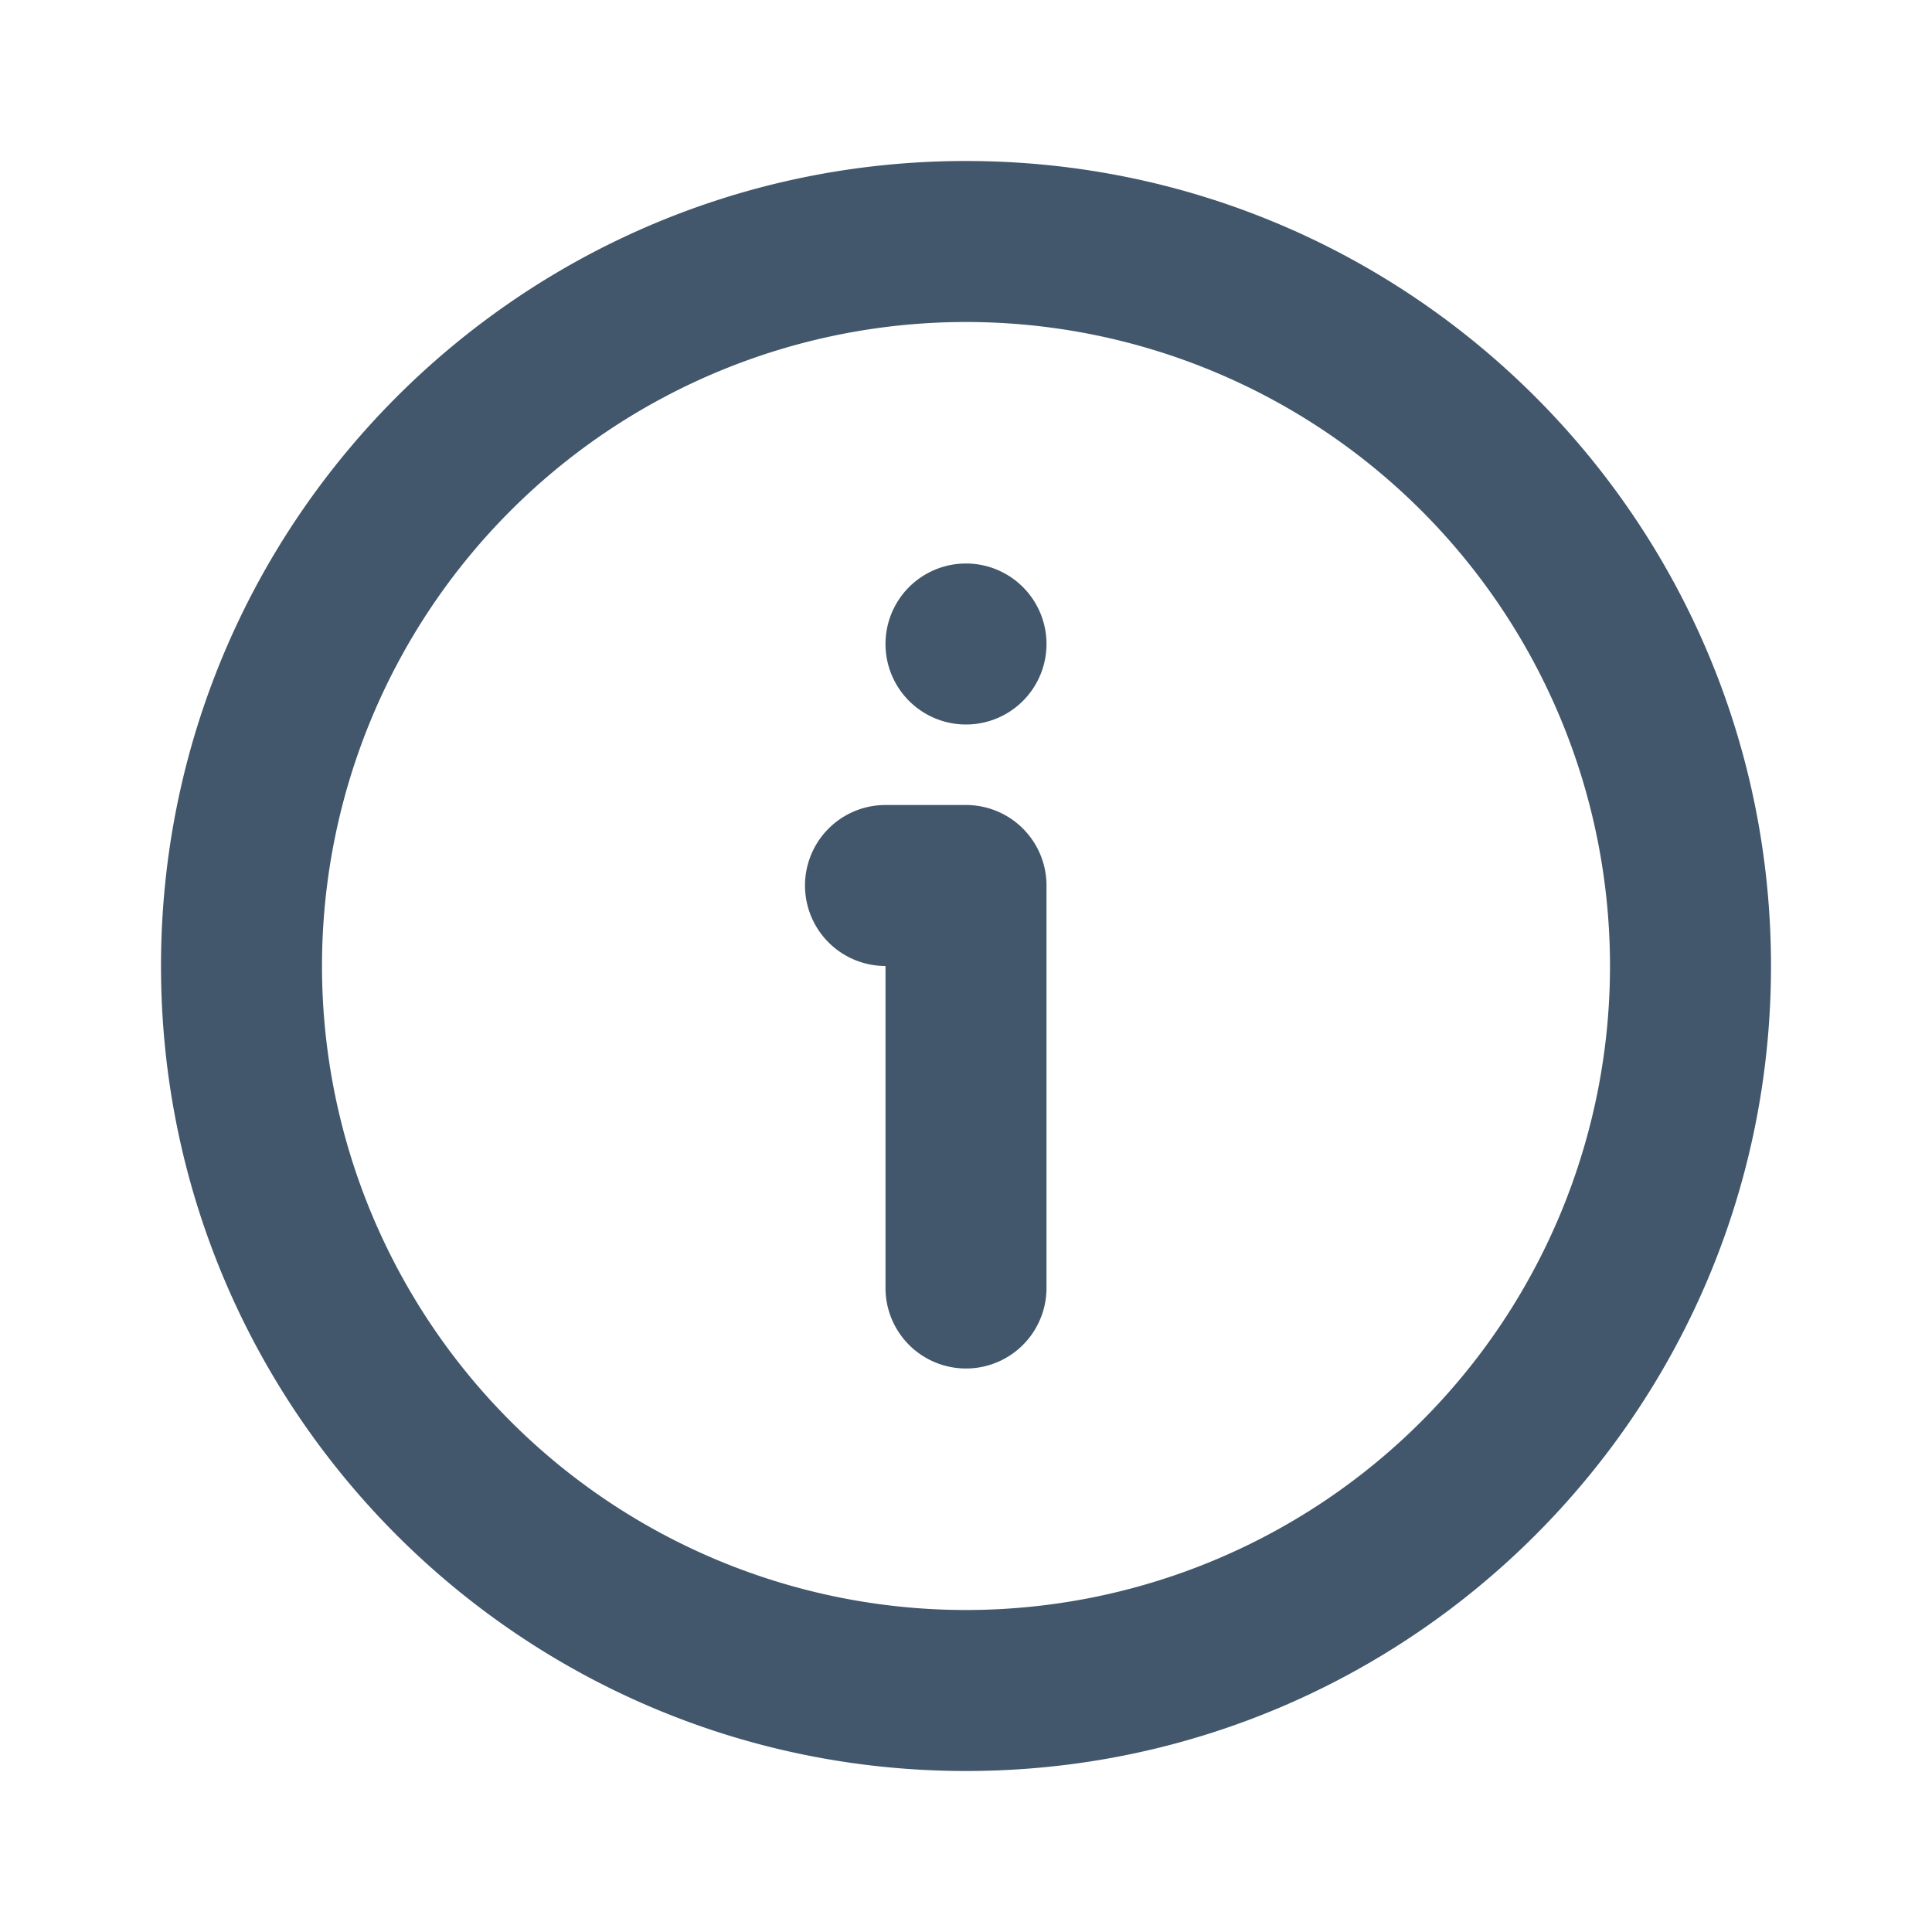 <svg xmlns="http://www.w3.org/2000/svg" fill="none" viewBox="0 0 24 24"><path fill="rgb(66,87,108)" fill-rule="evenodd" d="M12 4a8 8 0 1 0 0 16 8 8 0 0 0 0-16ZM2 12C2 6.477 6.477 2 12 2s10 4.477 10 10-4.477 10-10 10S2 17.523 2 12Zm8-1a1 1 0 0 1 1-1h1a1 1 0 0 1 1 1v5a1 1 0 1 1-2 0v-4a1 1 0 0 1-1-1Zm1-3a1 1 0 1 0 2 0 1 1 0 0 0-2 0Z" clip-rule="evenodd"/></svg>
